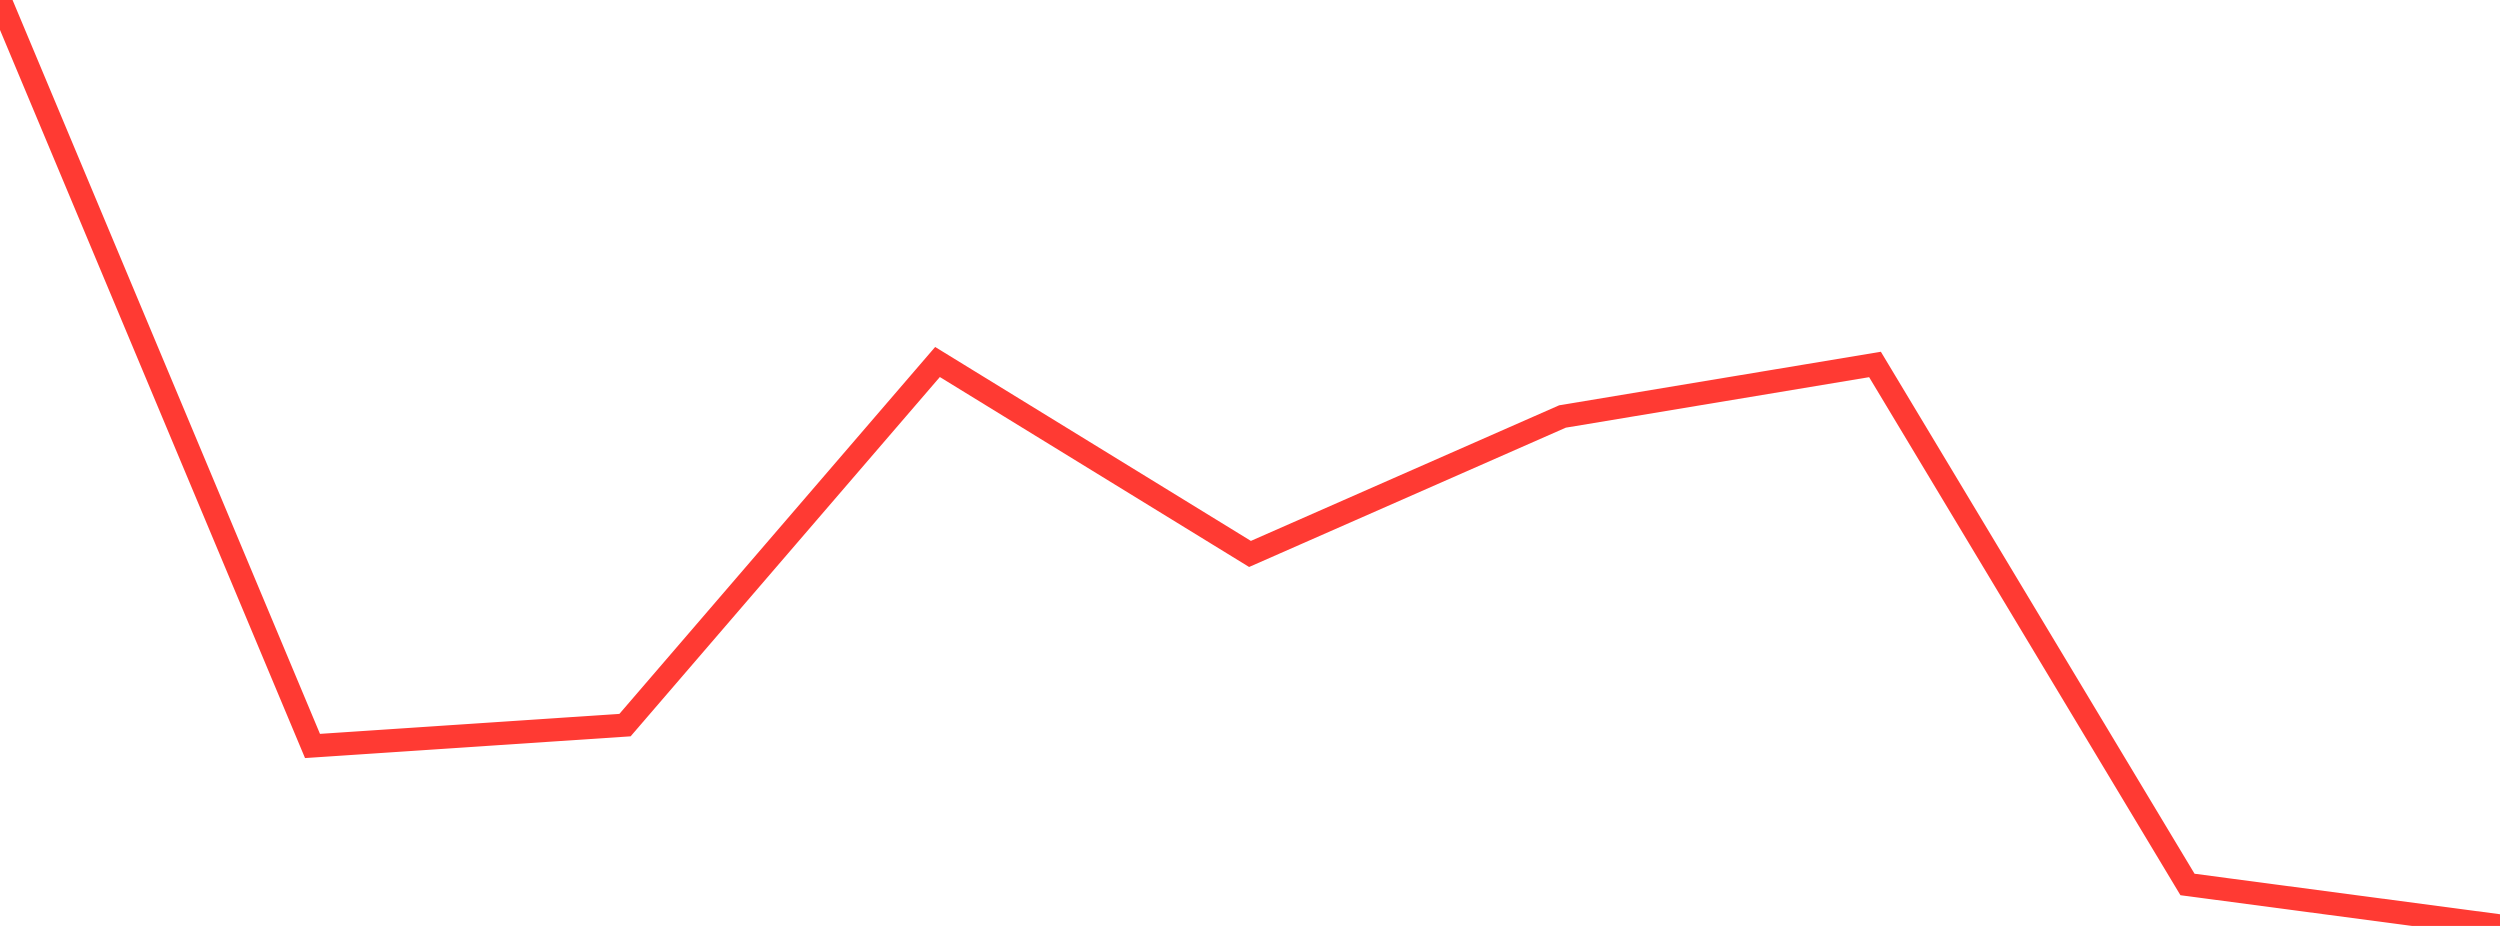 <?xml version="1.0" standalone="no"?>
<!DOCTYPE svg PUBLIC "-//W3C//DTD SVG 1.1//EN" "http://www.w3.org/Graphics/SVG/1.1/DTD/svg11.dtd">

<svg width="135" height="50" viewBox="0 0 135 50" preserveAspectRatio="none" 
  xmlns="http://www.w3.org/2000/svg"
  xmlns:xlink="http://www.w3.org/1999/xlink">


<polyline points="0.0, 0.0 16.875, 40.282 33.75, 39.156 50.625, 19.548 67.5, 29.913 84.375, 22.49 101.25, 19.681 118.125, 47.762 135.0, 50.0" fill="none" stroke="#ff3a33" stroke-width="1.25"/>

</svg>